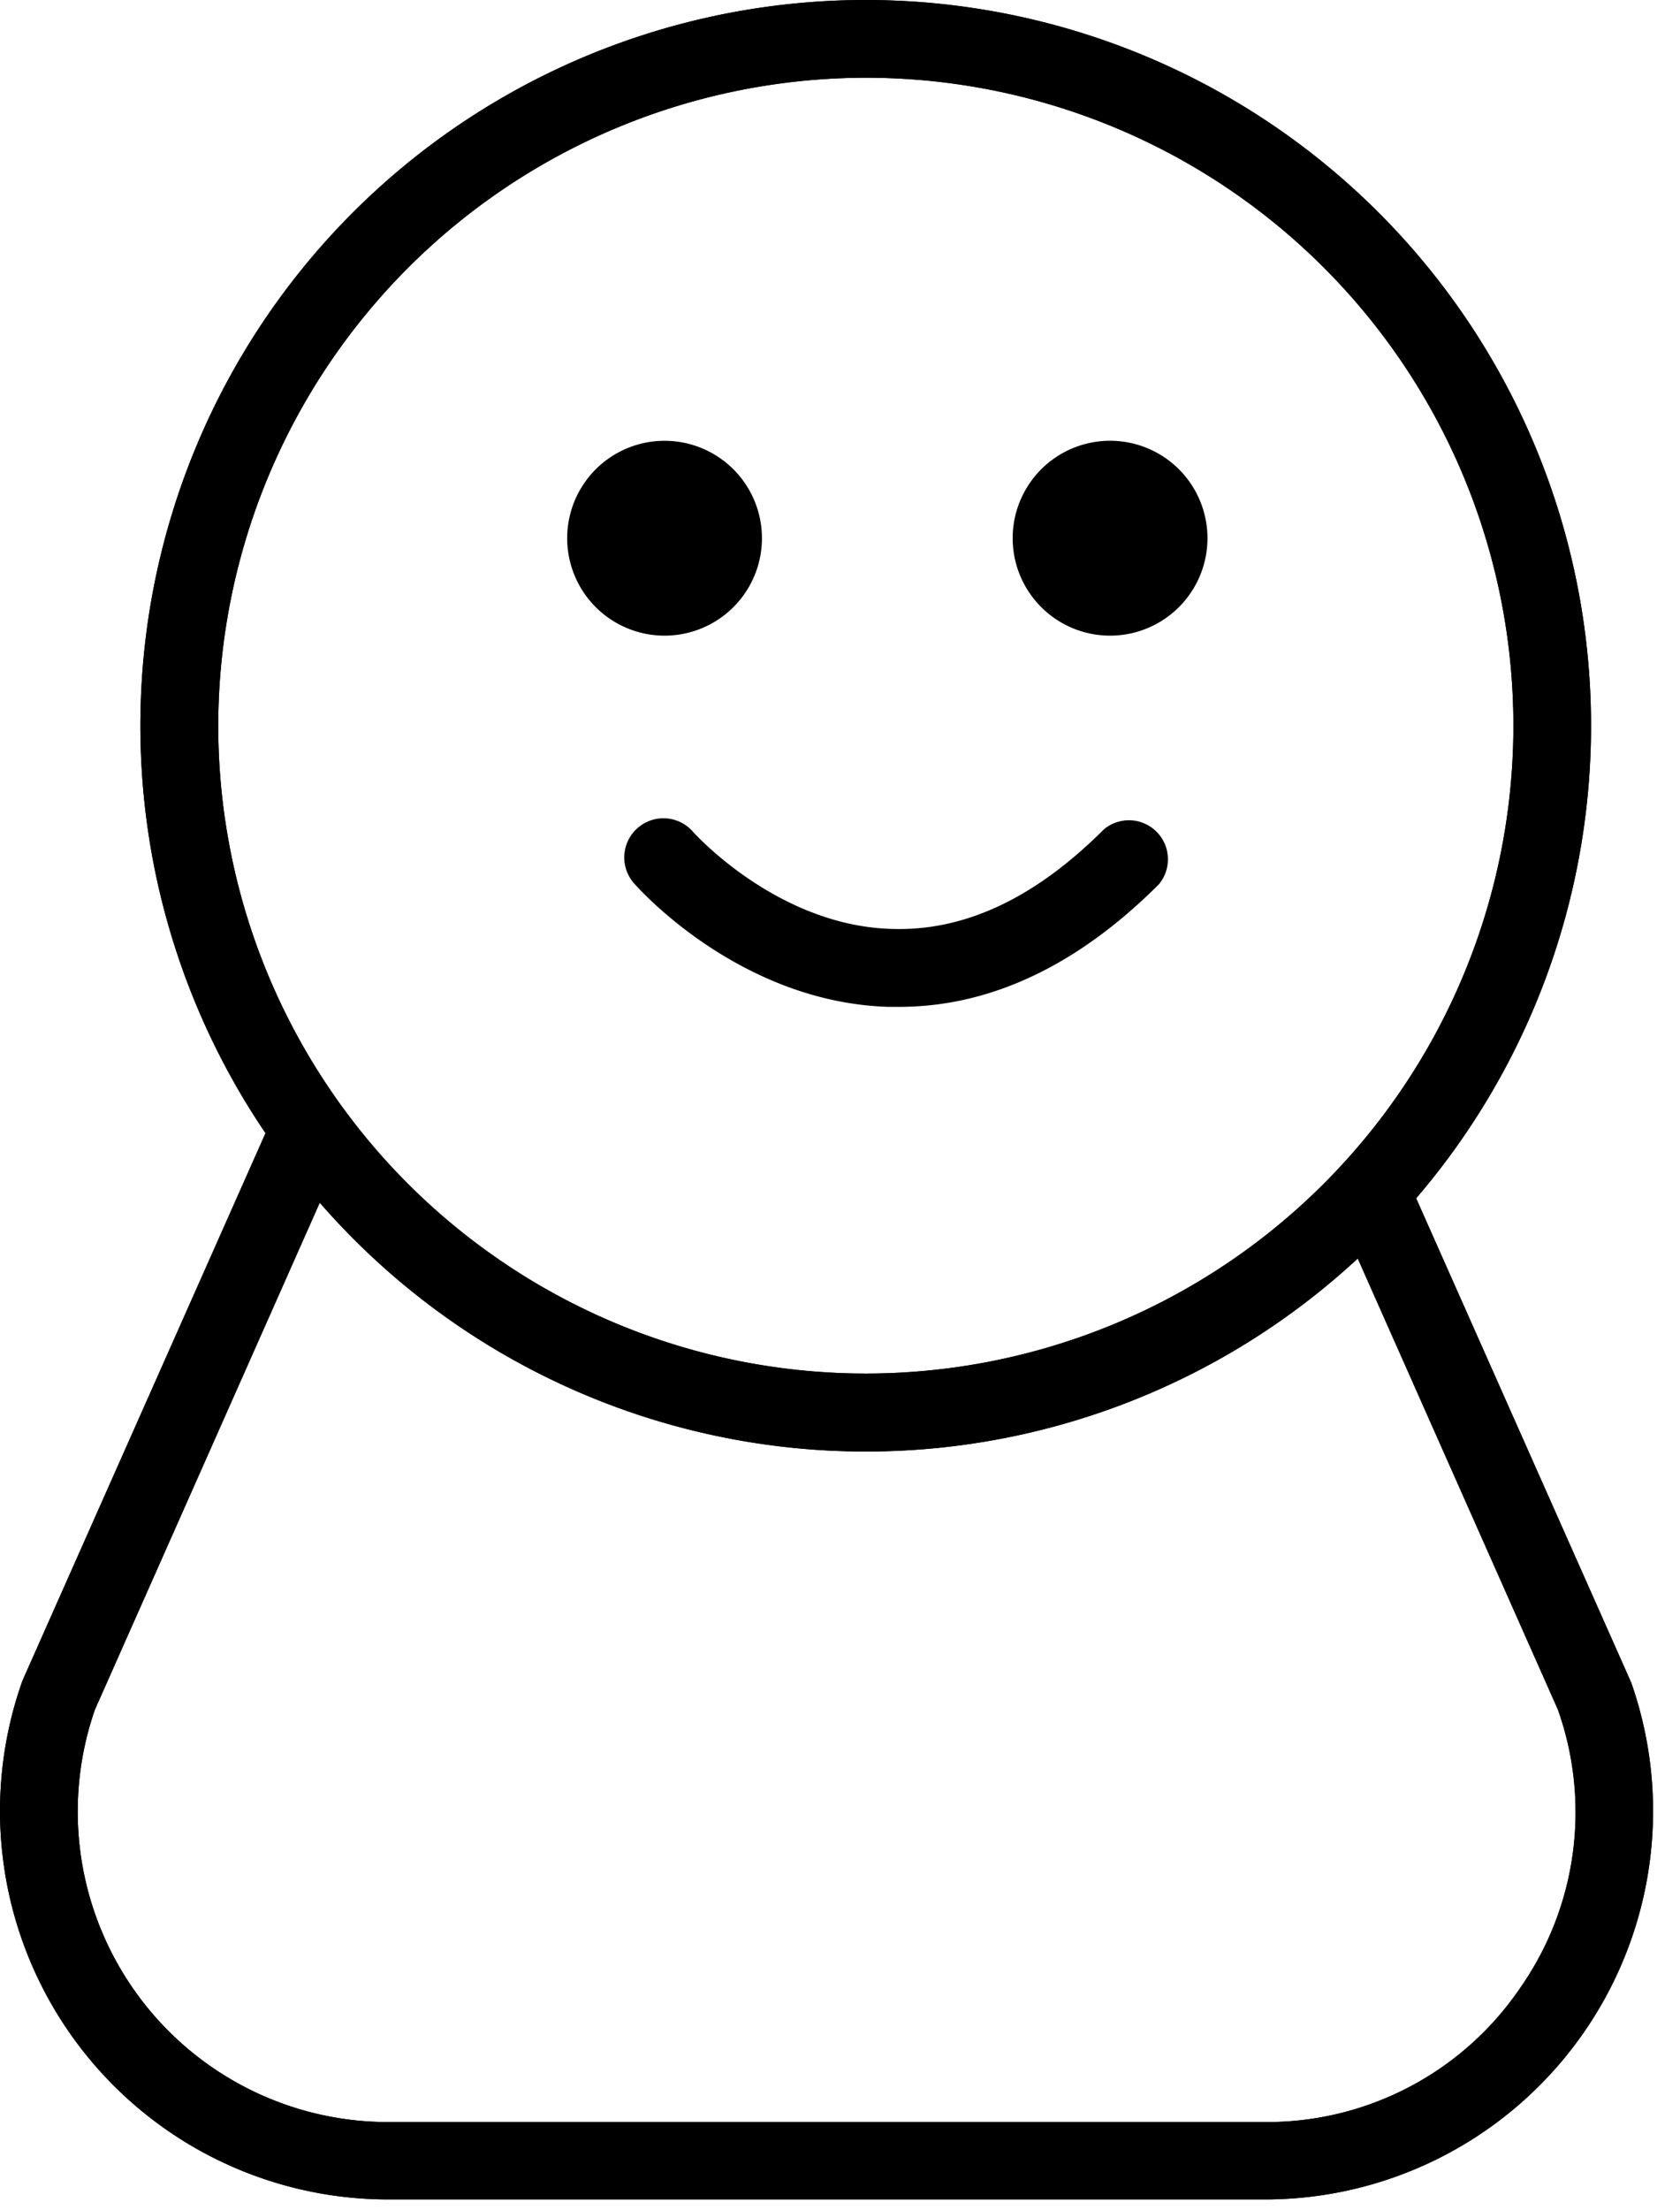 <svg width="54" height="71" fill="none" xmlns="http://www.w3.org/2000/svg"><path d="m52.42 54.04-.035-.089-6.866-15.454a23.314 23.314 0 1 0-36.985-2.093L.741 53.951l-.035.089a12.482 12.482 0 0 0 11.758 16.62h28.198A12.478 12.478 0 0 0 52.42 54.022v.018ZM27.83 2.497A20.815 20.815 0 1 1 7.015 23.312 20.841 20.841 0 0 1 27.83 2.497Zm20.97 61.46a9.837 9.837 0 0 1-8.138 4.217H12.464A9.976 9.976 0 0 1 3.05 54.927l7.228-16.289a23.263 23.263 0 0 0 33.364 1.793l6.433 14.492a9.85 9.85 0 0 1-1.276 9.034Z" fill="#000"/><path d="m52.42 54.04-.035-.089-6.866-15.454a23.314 23.314 0 1 0-36.985-2.093L.741 53.951l-.035.089a12.482 12.482 0 0 0 11.758 16.62h28.198A12.478 12.478 0 0 0 52.42 54.022v.018ZM27.83 2.497A20.815 20.815 0 1 1 7.015 23.312 20.841 20.841 0 0 1 27.83 2.497Zm20.97 61.46a9.837 9.837 0 0 1-8.138 4.217H12.464A9.976 9.976 0 0 1 3.05 54.927l7.228-16.289a23.263 23.263 0 0 0 33.364 1.793l6.433 14.492a9.85 9.85 0 0 1-1.276 9.034Z" fill="#000"/><path d="M22.274 26.721a1.258 1.258 0 0 0-1.899 1.652c.133.154 3.396 3.833 8.191 3.974h.331c2.932 0 5.74-1.325 8.354-3.939a1.254 1.254 0 0 0-1.766-1.766c-2.208 2.208-4.473 3.276-6.809 3.201-3.673-.092-6.35-3.064-6.402-3.122ZM21.361 20.421a3.13 3.13 0 1 0 0-6.26 3.13 3.13 0 0 0 0 6.26ZM35.681 20.421a3.13 3.13 0 1 0 0-6.261 3.13 3.13 0 0 0 0 6.261Z" fill="#000"/></svg>
